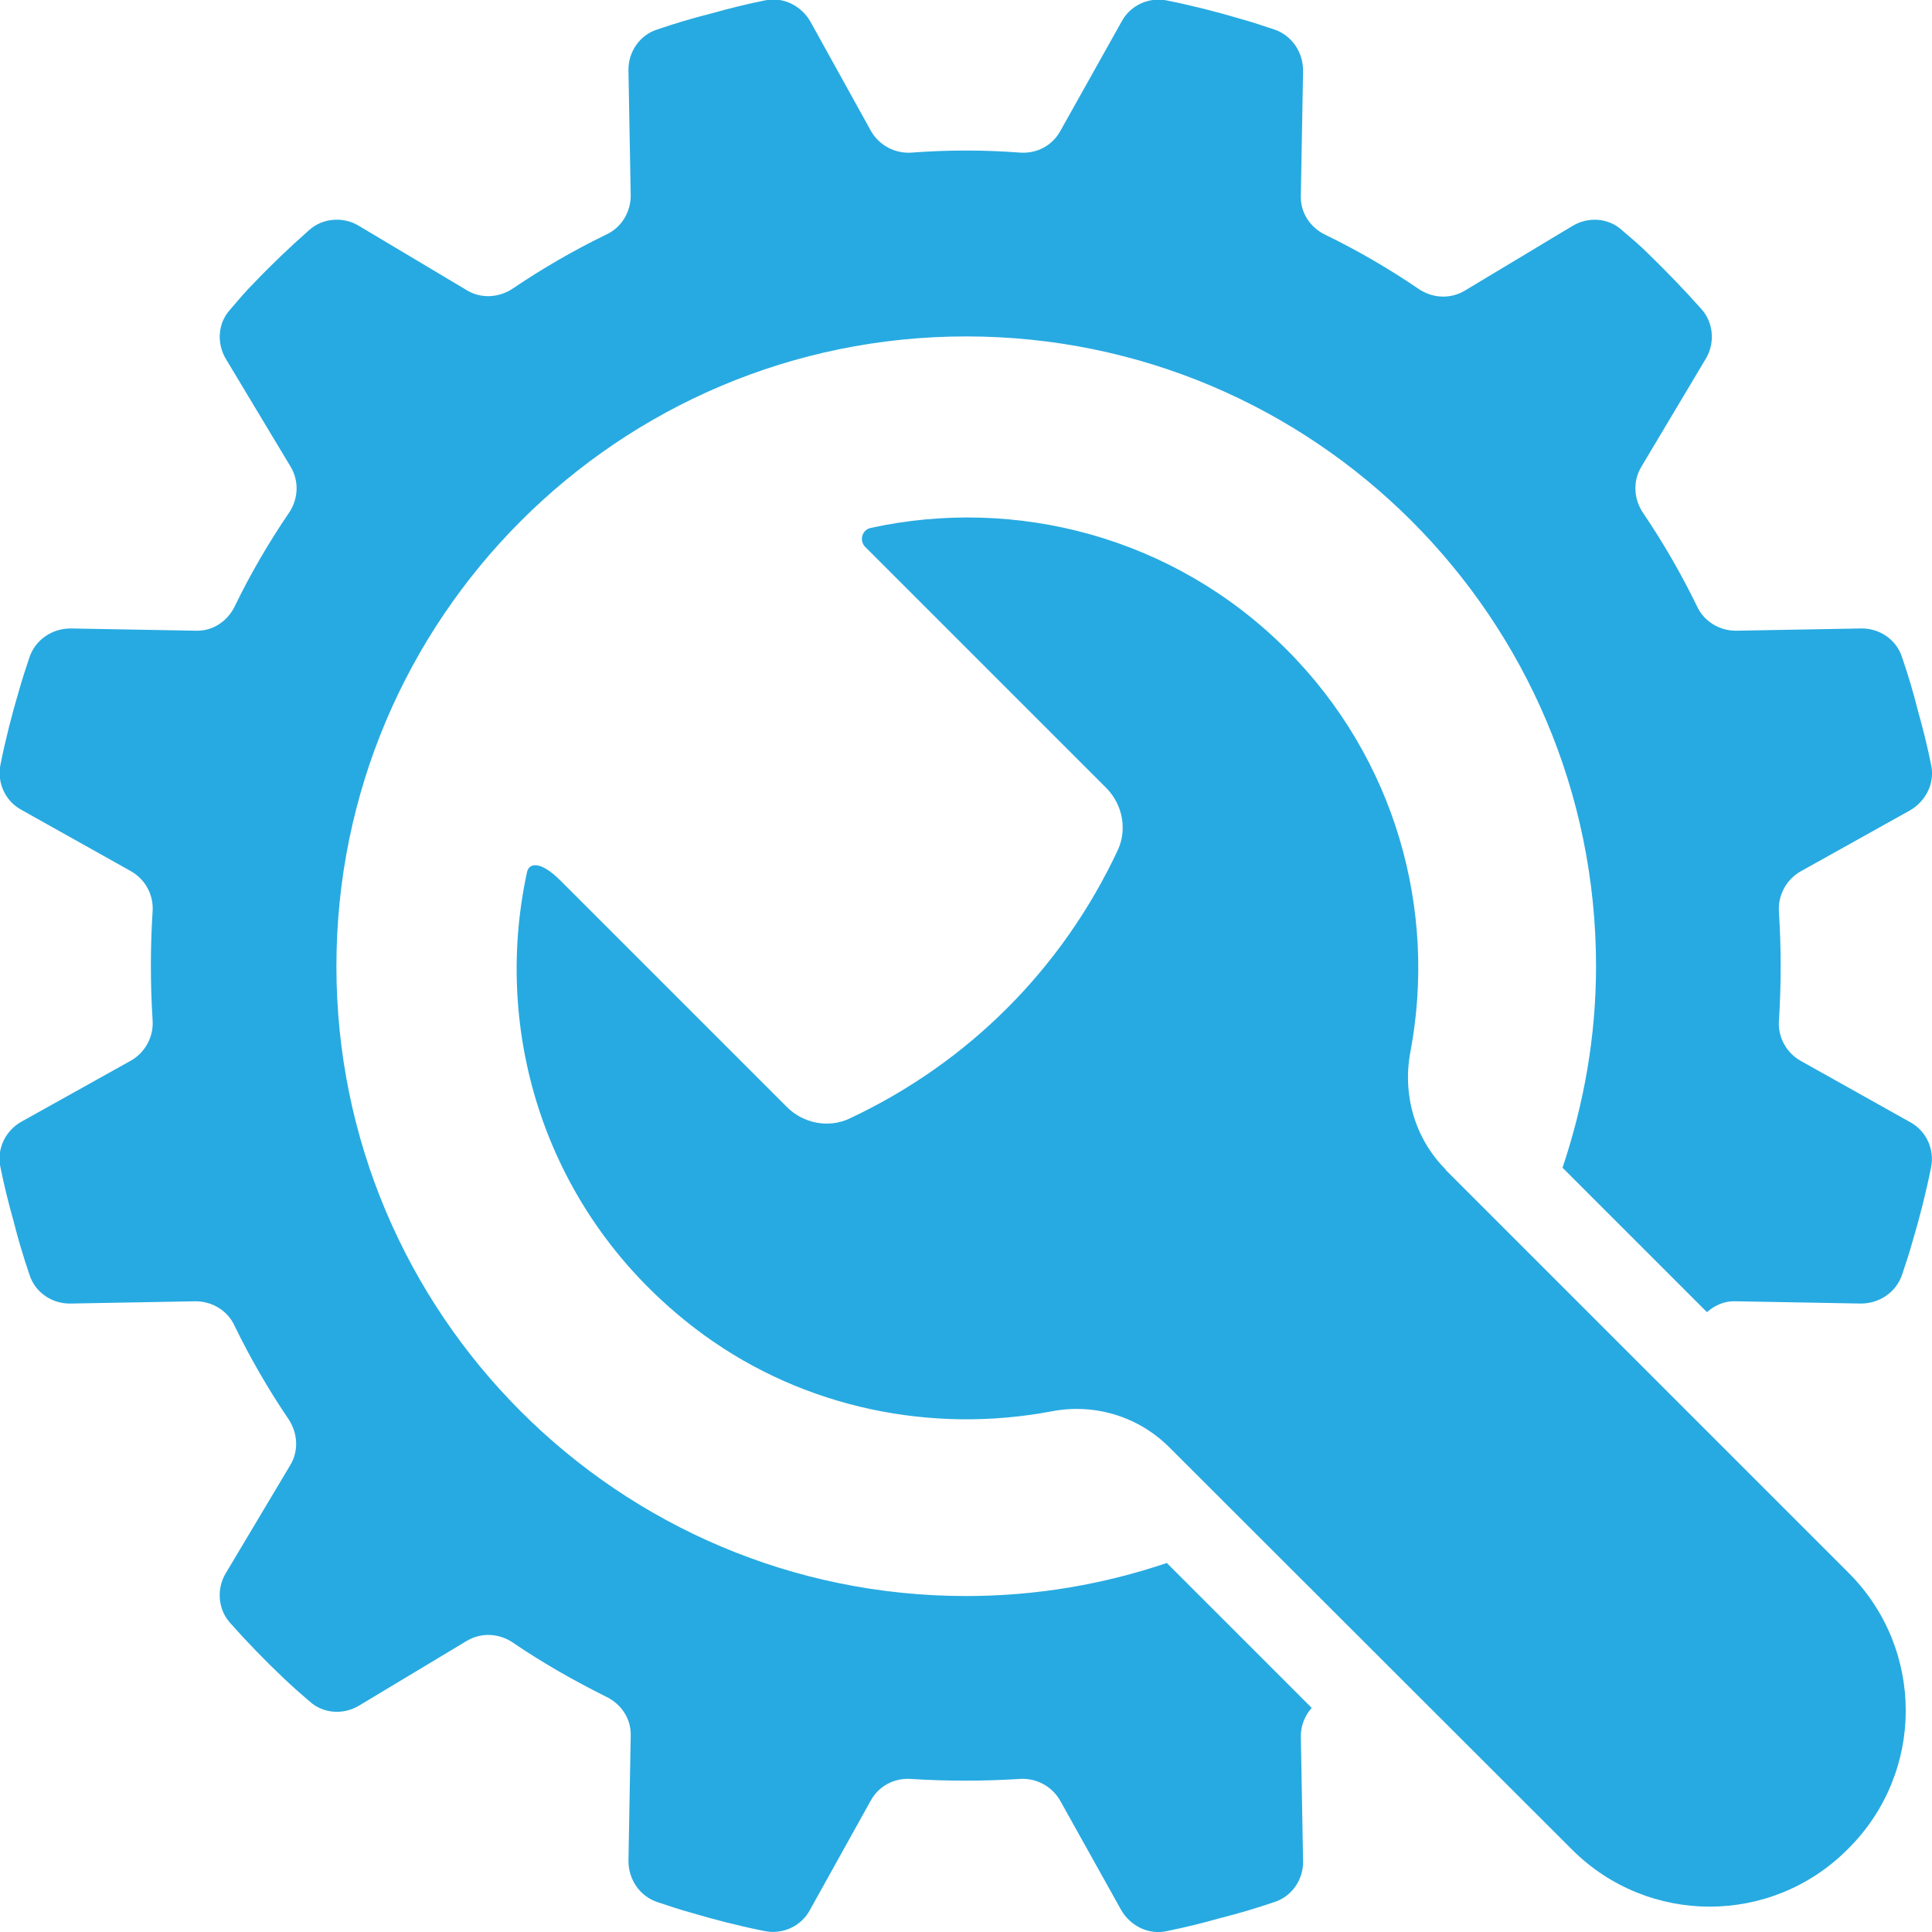 <?xml version="1.0" encoding="UTF-8"?>
<svg id="Layer_2" data-name="Layer 2" xmlns="http://www.w3.org/2000/svg" viewBox="0 0 42.67 42.67">
  <defs>
    <style>
      .cls-1 {
        fill: #27aae1;
      }
    </style>
  </defs>
  <g id="Layer_1-2" data-name="Layer 1">
    <g>
      <path class="cls-1" d="M28.97,37.72l-3.2-3.2c-1.39.47-2.88.73-4.43.73-7.68,0-13.91-6.23-13.91-13.91s6.23-13.91,13.91-13.91,13.91,6.23,13.91,13.91c0,1.56-.27,3.05-.74,4.45l3.19,3.19c.17-.15.39-.25.63-.24l2.77.05c.41,0,.78-.25.91-.64.08-.24.16-.48.23-.73.16-.54.3-1.09.41-1.64.08-.4-.11-.81-.47-1l-2.41-1.35c-.32-.18-.51-.53-.48-.9.05-.79.05-1.58,0-2.38-.03-.37.16-.72.47-.9l2.42-1.35c.35-.2.56-.6.47-1.01-.08-.4-.18-.8-.29-1.19-.1-.4-.22-.8-.35-1.18-.12-.39-.5-.65-.91-.64l-2.76.05c-.37,0-.71-.21-.86-.54-.35-.72-.75-1.41-1.19-2.06-.21-.31-.23-.7-.04-1.02l1.42-2.38c.21-.34.18-.8-.09-1.1-.38-.43-.77-.83-1.18-1.23-.18-.18-.37-.34-.57-.51-.3-.28-.75-.31-1.1-.1l-2.38,1.43c-.32.19-.71.17-1.02-.04-.66-.45-1.35-.85-2.05-1.19-.34-.16-.56-.49-.55-.86l.05-2.77c0-.41-.25-.78-.64-.91-.24-.08-.48-.16-.73-.23-.54-.16-1.09-.3-1.64-.41-.4-.08-.81.11-1,.47l-1.35,2.41c-.18.33-.53.51-.9.48-.79-.06-1.58-.06-2.38,0-.37.03-.72-.16-.9-.47l-1.34-2.42c-.2-.35-.6-.56-1.01-.47-.4.08-.8.18-1.19.29-.4.1-.8.22-1.18.35-.39.12-.65.5-.64.91l.05,2.76c0,.37-.21.71-.54.86-.72.35-1.41.75-2.06,1.19-.31.21-.71.23-1.02.04l-2.38-1.42c-.34-.21-.8-.18-1.1.09-.43.38-.84.77-1.23,1.18-.18.18-.34.37-.51.57-.28.3-.31.75-.1,1.1l1.43,2.38c.19.32.17.71-.04,1.02-.45.66-.85,1.35-1.19,2.05-.16.34-.49.56-.86.55l-2.77-.05c-.41,0-.78.25-.91.64-.08.24-.16.48-.23.73-.16.54-.3,1.09-.41,1.64-.08.4.11.81.47,1l2.41,1.35c.32.18.51.53.48.9-.05.79-.05,1.58,0,2.38.03.37-.16.72-.47.9l-2.42,1.35c-.35.19-.56.6-.47,1.01.08.4.18.8.29,1.19.1.4.22.8.35,1.18.12.39.5.65.91.64l2.76-.05c.37,0,.71.21.86.54.35.72.75,1.41,1.19,2.06.21.31.23.71.04,1.02l-1.42,2.38c-.21.34-.18.8.09,1.1.38.43.77.83,1.18,1.22.19.18.37.34.57.51.3.28.75.31,1.1.1l2.38-1.43c.32-.19.71-.17,1.02.04.66.45,1.35.84,2.05,1.19.34.16.56.49.55.86l-.05,2.77c0,.41.25.78.64.91.24.08.48.16.73.23.54.16,1.09.3,1.64.41.4.08.81-.11,1-.47l1.34-2.41c.18-.33.53-.51.9-.48.79.05,1.58.05,2.38,0,.37-.03.72.16.9.47l1.35,2.42c.2.35.6.56,1.01.47.4-.08.8-.18,1.19-.29.4-.1.8-.22,1.18-.35.39-.12.65-.5.64-.91l-.05-2.76c0-.23.09-.45.24-.62"/>
      <path class="cls-1" d="M31.93,25.83c-.68-.68-.96-1.65-.78-2.6.59-3.12-.32-6.47-2.74-8.89-2.49-2.49-5.98-3.38-9.18-2.68-.19.04-.26.28-.12.42.98.98,4.03,4.03,5.32,5.32.36.36.47.91.26,1.37-1.23,2.63-3.31,4.71-5.94,5.94-.46.21-1.01.1-1.37-.26-1.44-1.44-5-5-5-5-.46-.46-.7-.38-.74-.19-.8,3.68.49,7.73,3.9,10.22,2.24,1.63,5.05,2.19,7.69,1.69.94-.18,1.9.11,2.58.78l8.91,8.9c1.68,1.68,4.4,1.68,6.08,0l.03-.03c1.68-1.68,1.68-4.4,0-6.08l-8.9-8.9Z"/>
    </g>
  </g>
</svg>